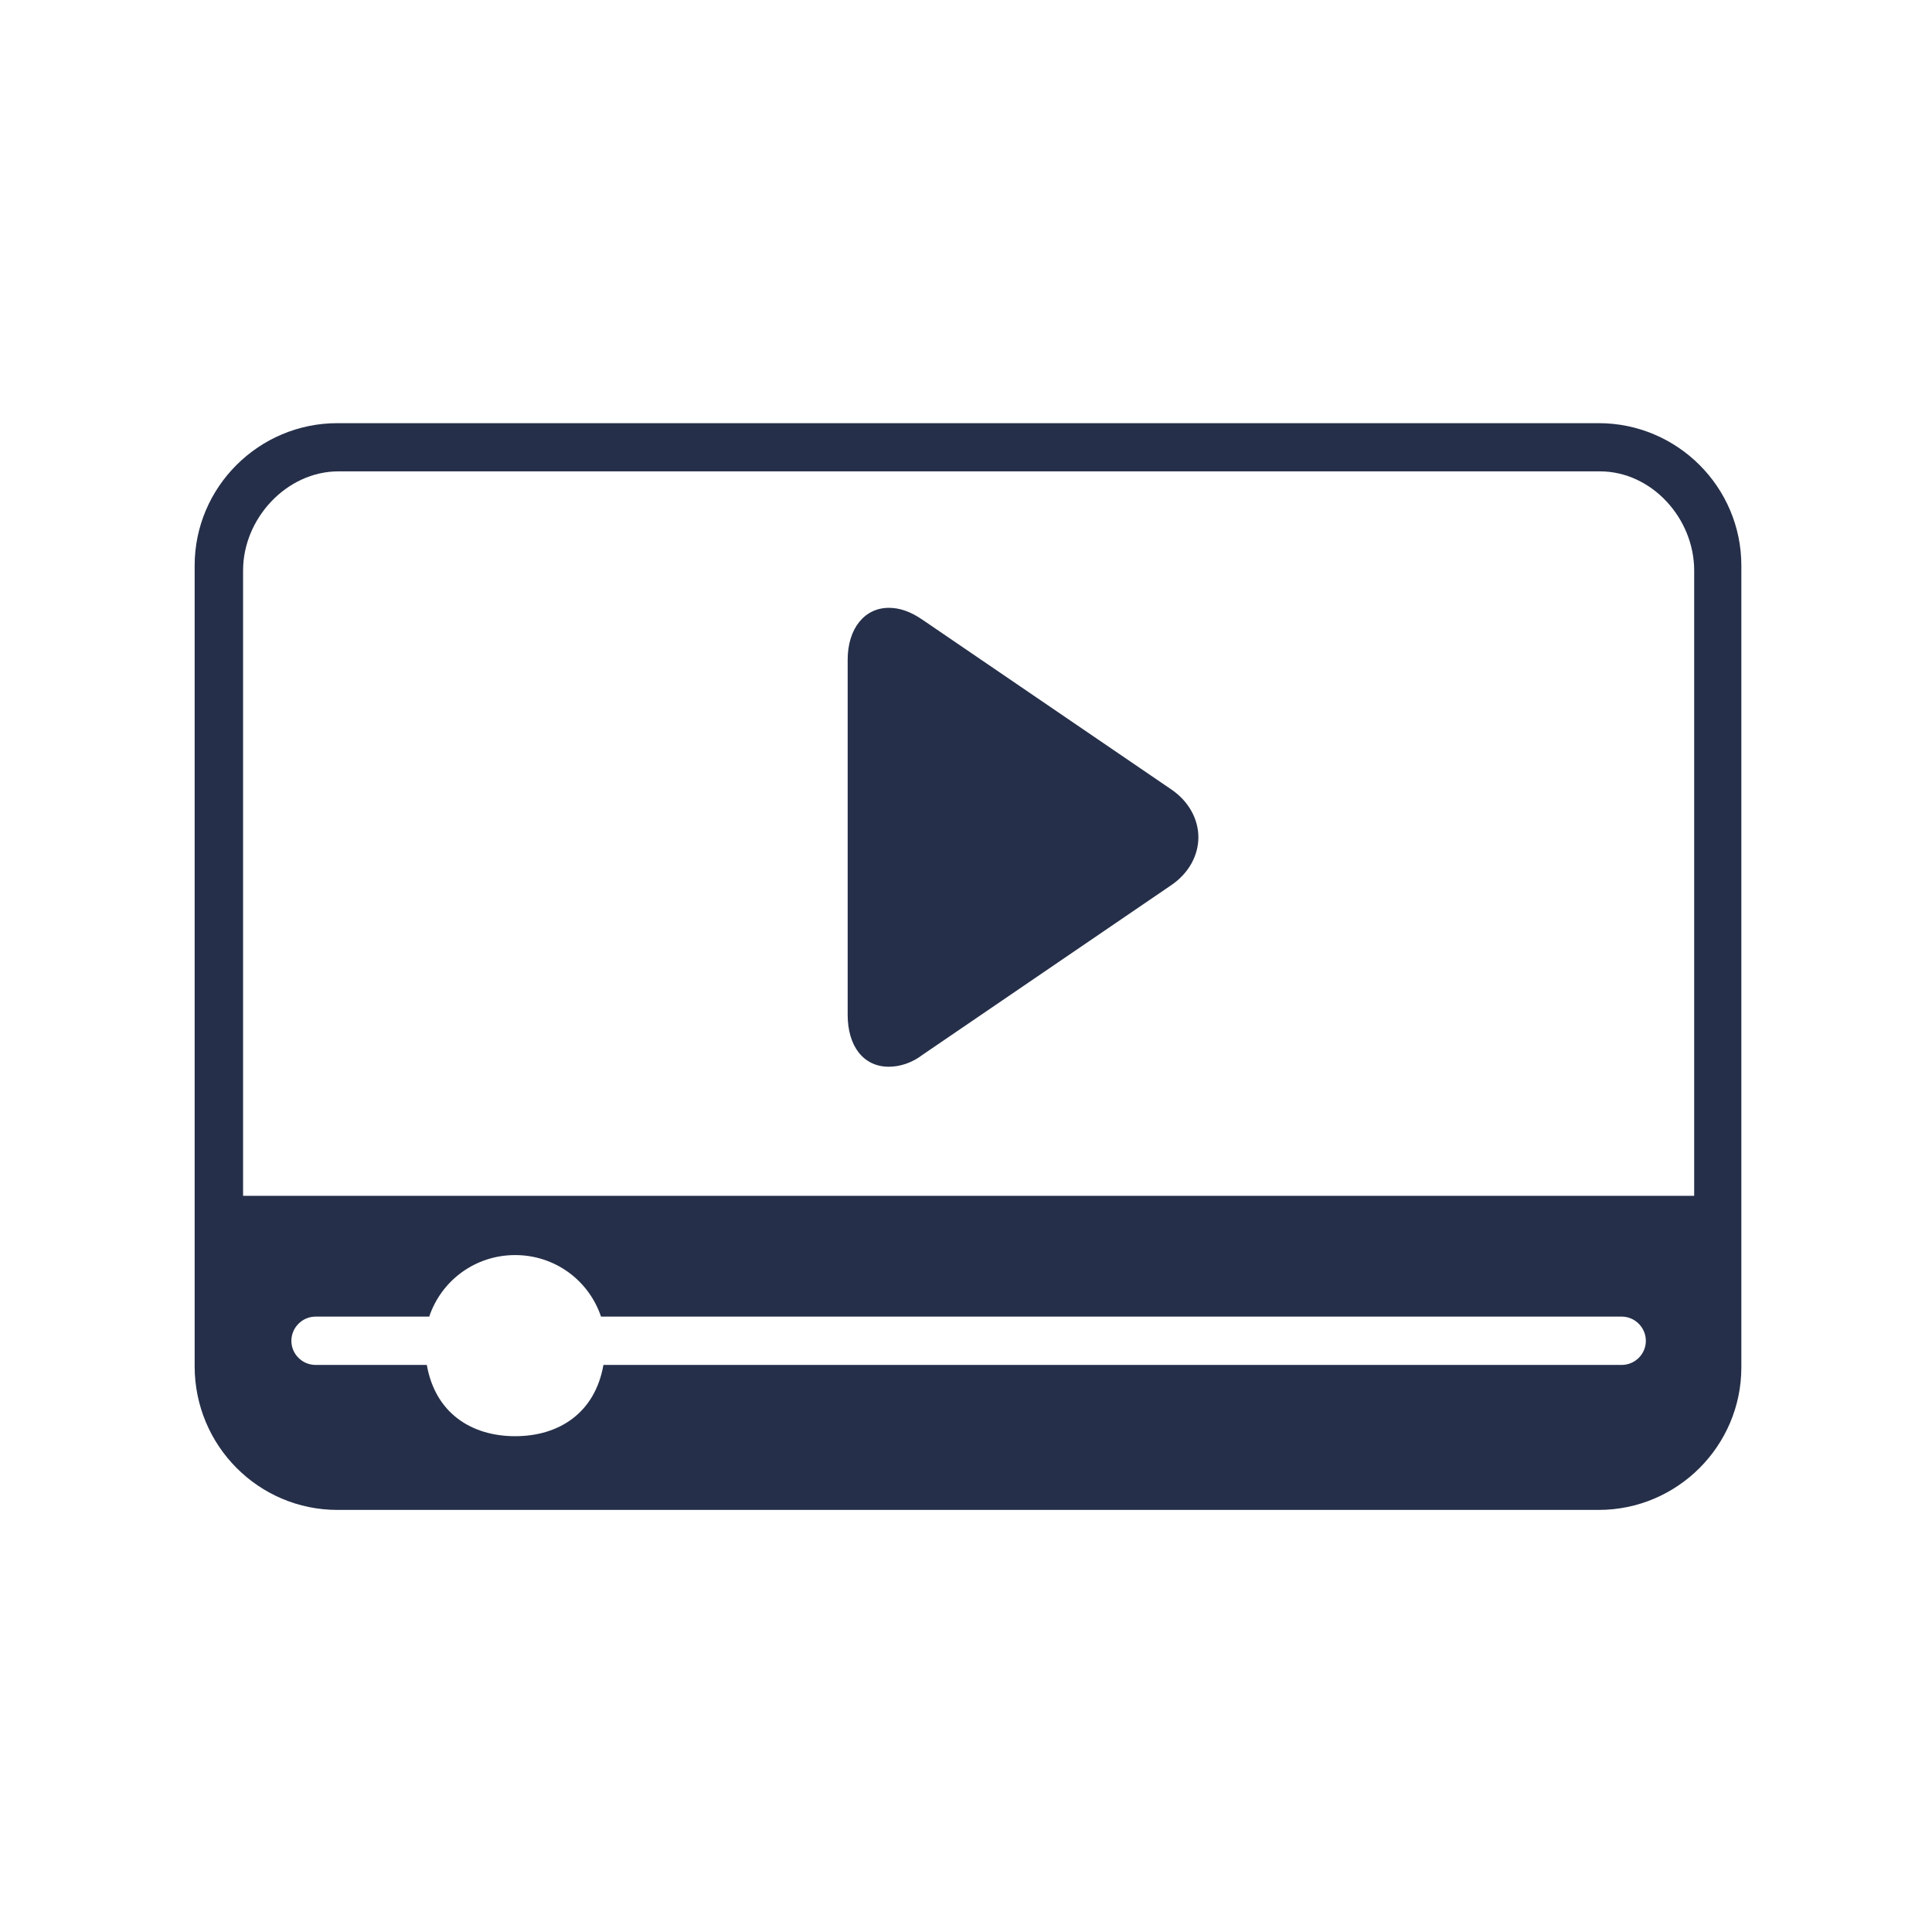 <svg xmlns="http://www.w3.org/2000/svg" xmlns:xlink="http://www.w3.org/1999/xlink" width="96" zoomAndPan="magnify" viewBox="0 0 72 72" height="96" preserveAspectRatio="xMidYMid meet" version="1.0"><defs><clipPath id="id1"><path d="M 7.199 15.77 L 64.949 15.77 L 64.949 56.27 L 7.199 56.27 Z M 7.199 15.77 " clip-rule="nonzero"/></clipPath></defs><rect x="-7.2" width="86.4" fill="#ffffff" y="-7.2" height="86.4" fill-opacity="1"/><rect x="-7.2" width="86.4" fill="#ffffff" y="-7.2" height="86.4" fill-opacity="1"/><rect x="-7.2" width="86.4" fill="#ffffff" y="-7.2" height="86.4" fill-opacity="1"/><rect x="-7.2" width="86.4" fill="#ffffff" y="-7.2" height="86.4" fill-opacity="1"/><path fill="#252f49" d="M 43.625 29.402 L 34.387 23.102 C 33.934 22.789 33.527 22.652 33.125 22.652 C 32.223 22.652 31.59 23.418 31.59 24.59 L 31.59 37.816 C 31.59 38.988 32.176 39.754 33.125 39.754 C 33.527 39.754 33.98 39.617 34.387 39.305 L 43.625 33.004 C 44.301 32.555 44.66 31.879 44.66 31.203 C 44.66 30.527 44.301 29.852 43.625 29.402 Z M 43.625 29.402 " fill-opacity="1" fill-rule="nonzero"/><g clip-path="url(#id1)"><path fill="#252f49" d="M 12.574 56.27 L 59.578 56.27 C 62.508 56.27 64.895 53.883 64.895 50.957 L 64.895 21.078 C 64.895 18.152 62.508 15.77 59.578 15.77 L 12.574 15.77 C 9.645 15.77 7.254 18.152 7.254 21.078 L 7.254 50.914 C 7.254 53.883 9.645 56.27 12.574 56.27 Z M 60.434 50.867 L 22.488 50.867 C 22.172 52.668 20.82 53.523 19.199 53.523 C 17.574 53.523 16.223 52.668 15.906 50.867 L 11.762 50.867 C 11.266 50.867 10.859 50.465 10.859 49.969 C 10.859 49.473 11.266 49.066 11.762 49.066 L 15.996 49.066 C 16.449 47.719 17.711 46.773 19.199 46.773 C 20.684 46.773 21.945 47.719 22.398 49.066 L 60.434 49.066 C 60.93 49.066 61.336 49.473 61.336 49.969 C 61.336 50.465 60.93 50.867 60.434 50.867 Z M 9.059 21.258 C 9.059 19.324 10.68 17.566 12.617 17.566 L 59.621 17.566 C 61.559 17.566 63.137 19.324 63.137 21.258 L 63.137 44.566 L 9.059 44.566 Z M 9.059 21.258 " fill-opacity="1" fill-rule="nonzero"/></g></svg>